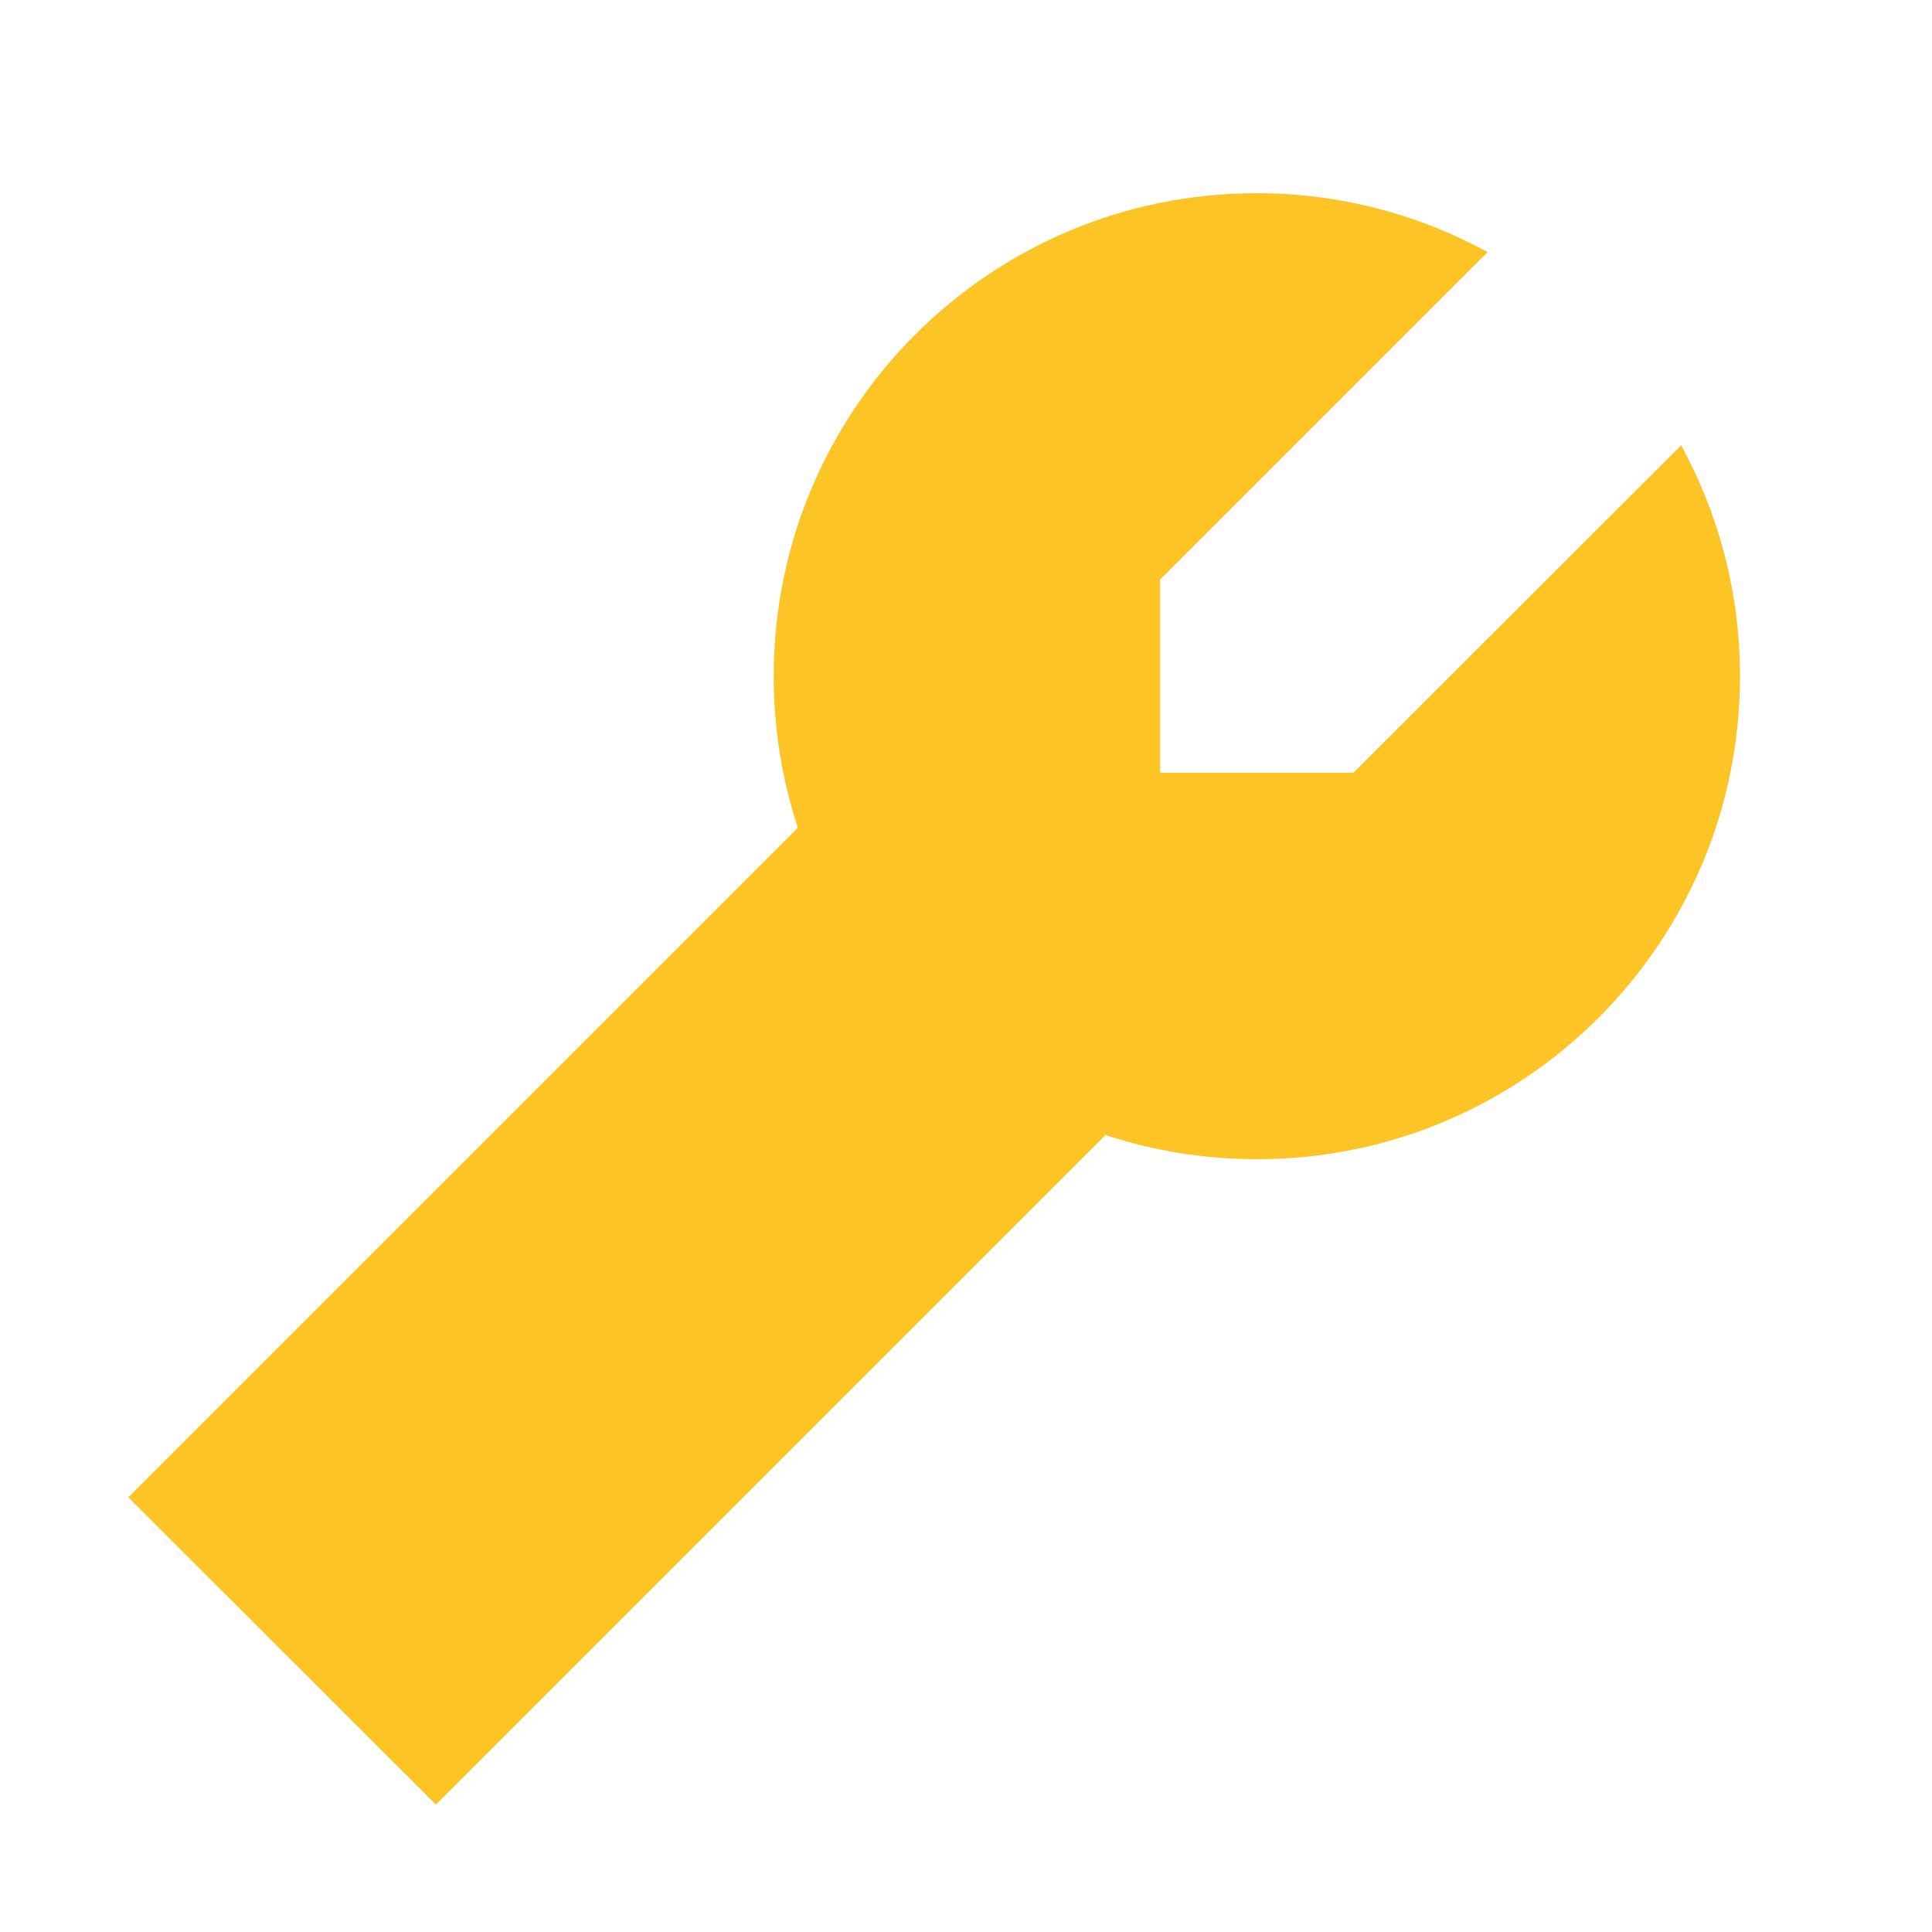<svg xmlns="http://www.w3.org/2000/svg" viewBox="0 0 640 640"><path fill="#fcc425" d="M448.3 256L556.9 147.5C569.3 170.2 576.4 196.3 576.4 224C576.4 312.4 504.8 384 416.4 384C398.9 384 382 381.2 366.2 376C232.2 510 158.3 583.9 144.4 597.8L42.5 496C56.4 482.1 130.4 408.1 264.3 274.2C259.1 258.4 256.3 241.6 256.3 224C256.3 135.6 327.9 64 416.3 64C444 64 470.1 71.1 492.8 83.5L384.3 192L384.3 256L448.3 256z"/></svg>